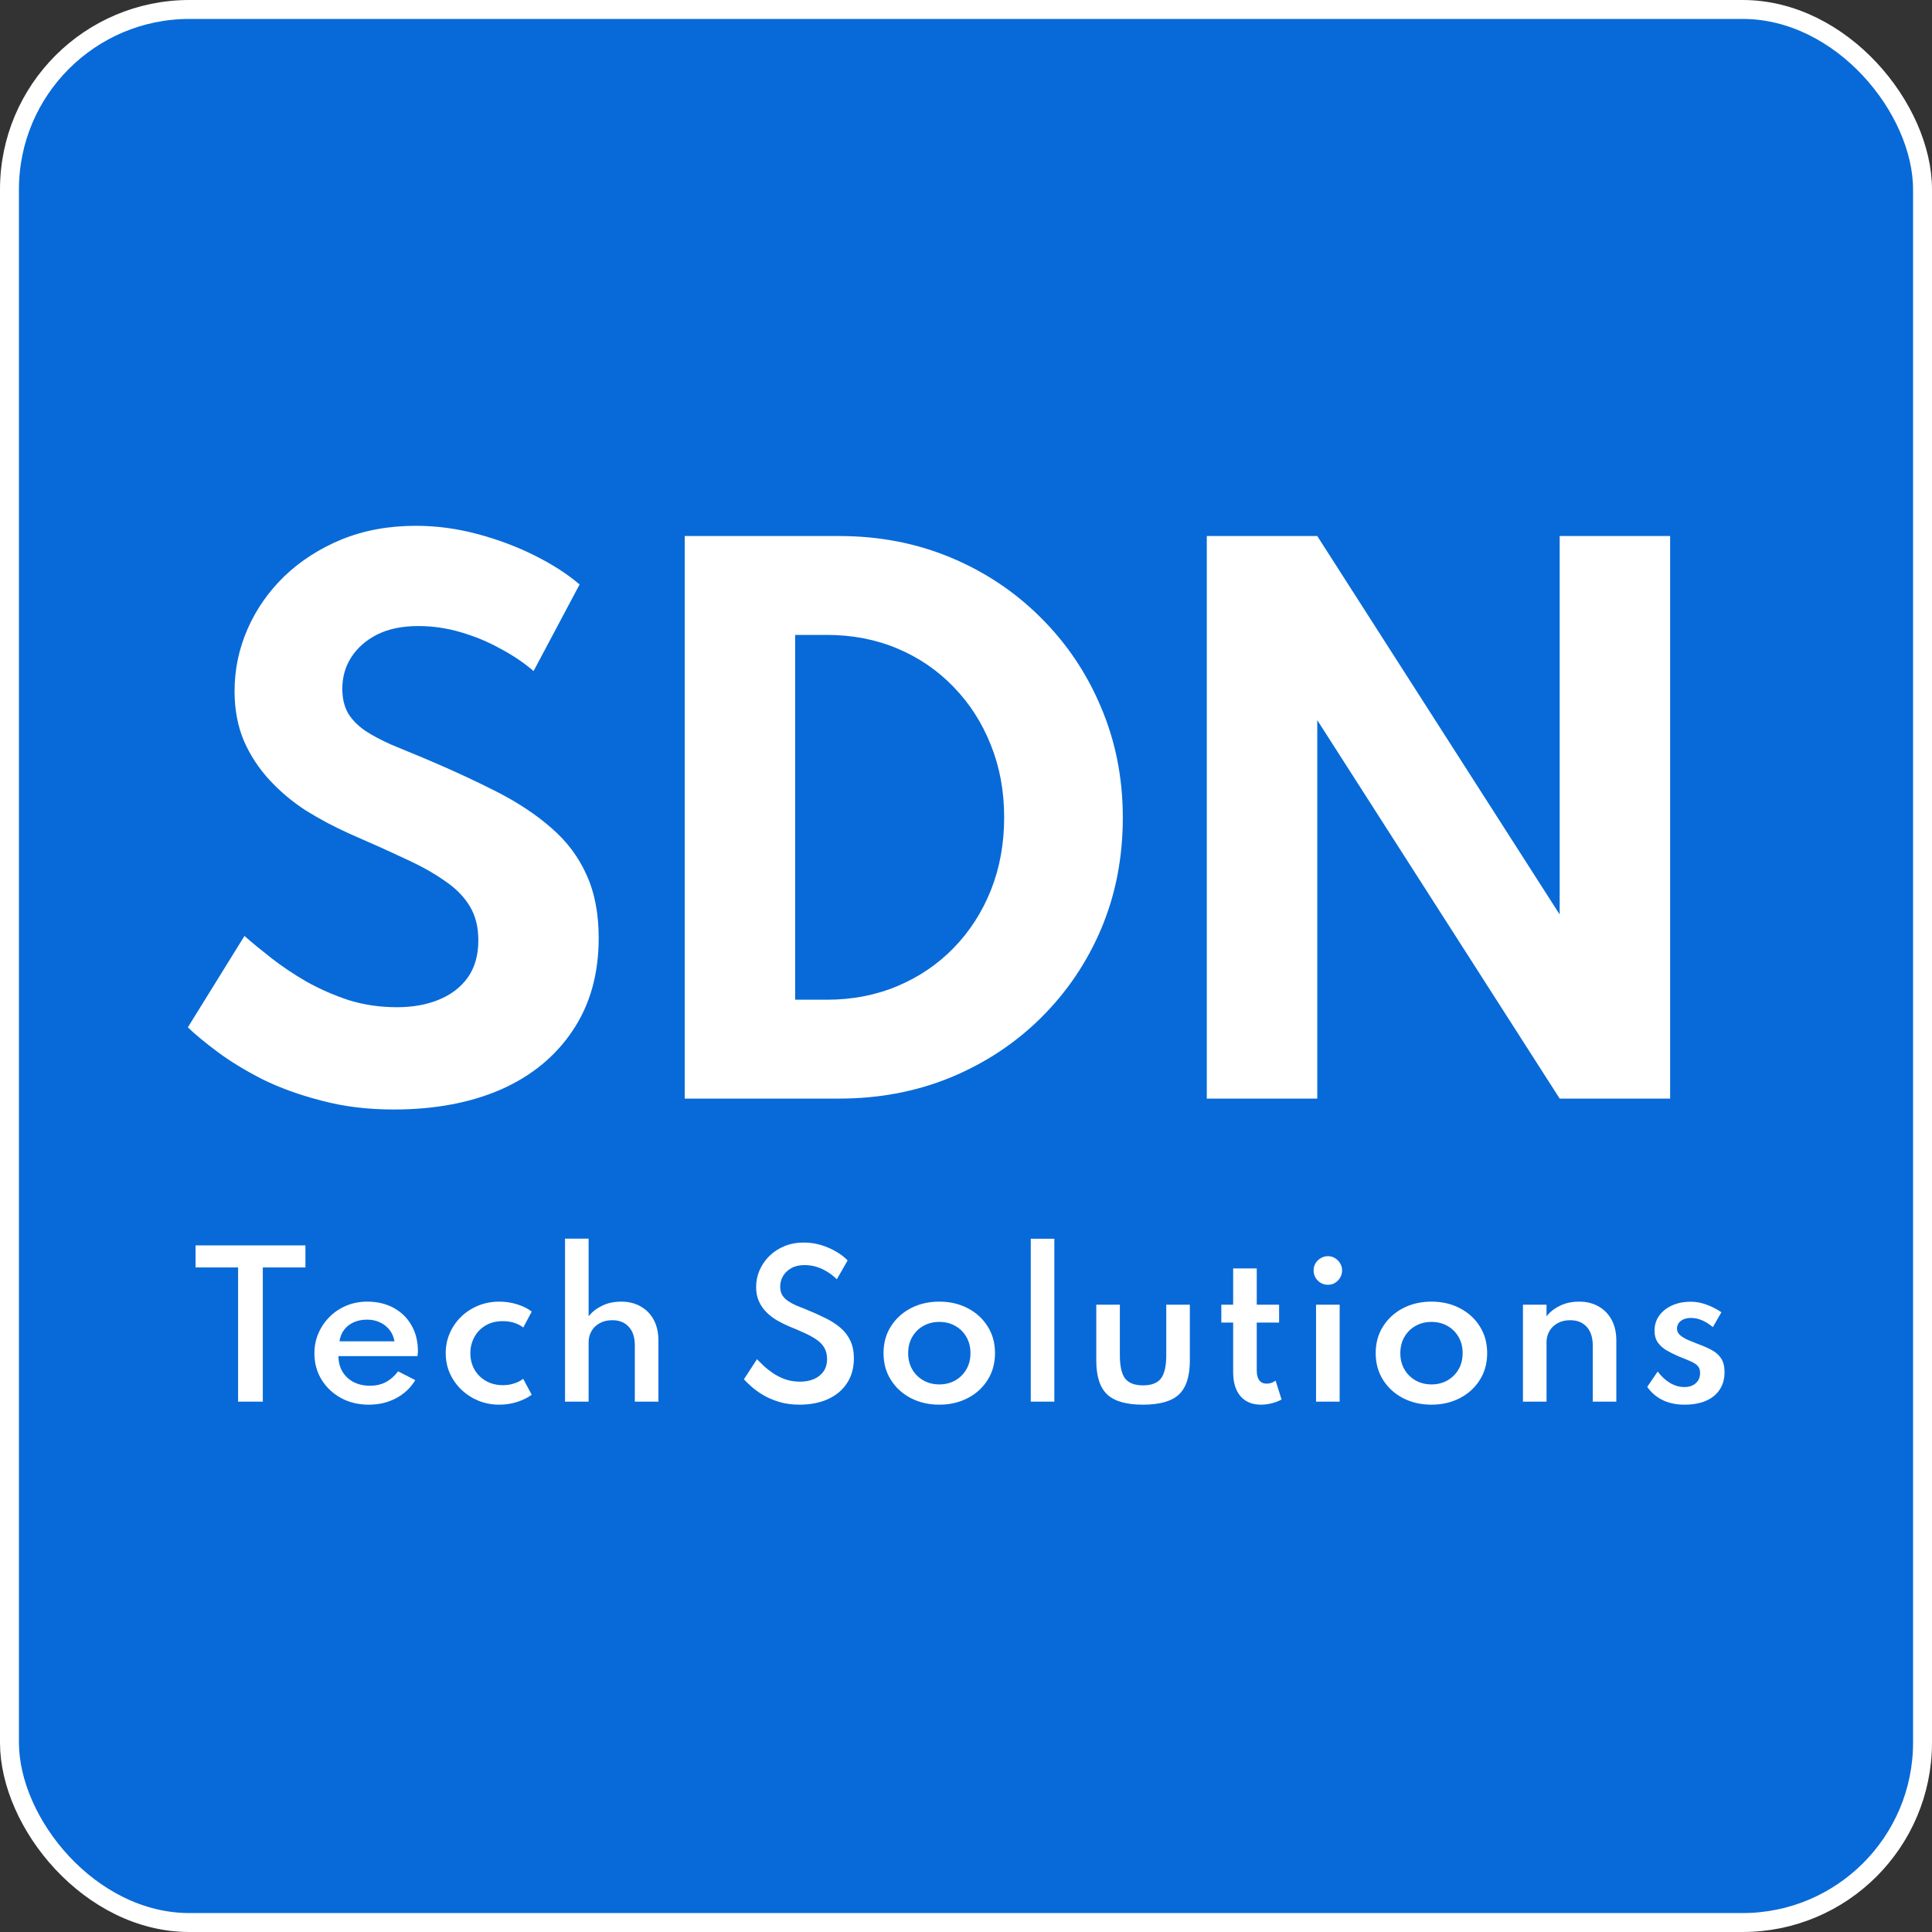 <svg width="102" height="102" viewBox="0 0 102 102" fill="none" xmlns="http://www.w3.org/2000/svg">
<rect x="0" y="0" width="102" height="102" fill="#333333" stroke="none"/>
<rect x="0.5" y="0.5" width="101" height="101" rx="9.5" fill="url(#paint0_linear_270_2)" stroke="white"/>
<path d="M20.79 58.576C19.41 58.576 18.138 58.42 16.974 58.108C15.81 57.808 14.766 57.43 13.842 56.974C12.93 56.506 12.144 56.026 11.484 55.534C10.824 55.042 10.302 54.61 9.918 54.238L12.906 49.414C13.302 49.762 13.776 50.152 14.328 50.584C14.88 51.016 15.498 51.43 16.182 51.826C16.866 52.21 17.604 52.534 18.396 52.798C19.2 53.05 20.052 53.176 20.952 53.176C21.792 53.176 22.53 53.044 23.166 52.78C23.814 52.516 24.324 52.126 24.696 51.61C25.068 51.082 25.254 50.428 25.254 49.648C25.254 48.94 25.104 48.34 24.804 47.848C24.504 47.344 24.06 46.894 23.472 46.498C22.896 46.09 22.182 45.694 21.33 45.31C20.49 44.914 19.53 44.482 18.45 44.014C17.646 43.654 16.878 43.246 16.146 42.79C15.426 42.322 14.784 41.782 14.22 41.17C13.656 40.558 13.206 39.868 12.87 39.1C12.546 38.32 12.384 37.45 12.384 36.49C12.384 35.35 12.612 34.258 13.068 33.214C13.524 32.17 14.172 31.24 15.012 30.424C15.864 29.608 16.872 28.96 18.036 28.48C19.212 28 20.52 27.76 21.96 27.76C23.04 27.76 24.12 27.904 25.2 28.192C26.28 28.48 27.288 28.858 28.224 29.326C29.16 29.794 29.952 30.304 30.6 30.856L28.17 35.428C27.654 34.984 27.066 34.588 26.406 34.24C25.758 33.88 25.062 33.592 24.318 33.376C23.586 33.16 22.842 33.052 22.086 33.052C21.234 33.052 20.508 33.202 19.908 33.502C19.32 33.802 18.864 34.204 18.54 34.708C18.228 35.2 18.072 35.752 18.072 36.364C18.072 36.868 18.174 37.3 18.378 37.66C18.594 38.008 18.894 38.314 19.278 38.578C19.662 38.83 20.124 39.076 20.664 39.316C21.204 39.544 21.798 39.79 22.446 40.054C23.838 40.642 25.098 41.224 26.226 41.8C27.354 42.376 28.32 43.018 29.124 43.726C29.928 44.422 30.54 45.238 30.96 46.174C31.392 47.11 31.608 48.226 31.608 49.522C31.608 51.418 31.152 53.044 30.24 54.4C29.34 55.756 28.08 56.794 26.46 57.514C24.84 58.222 22.95 58.576 20.79 58.576ZM36.149 58V28.3H44.303C46.415 28.3 48.377 28.678 50.189 29.434C52.001 30.19 53.585 31.246 54.941 32.602C56.309 33.958 57.371 35.536 58.127 37.336C58.895 39.136 59.279 41.08 59.279 43.168C59.279 45.268 58.901 47.218 58.145 49.018C57.389 50.806 56.327 52.378 54.959 53.734C53.603 55.078 52.013 56.128 50.189 56.884C48.377 57.628 46.415 58 44.303 58H36.149ZM41.981 52.78H43.655C44.999 52.78 46.241 52.54 47.381 52.06C48.521 51.58 49.511 50.908 50.351 50.044C51.191 49.18 51.845 48.166 52.313 47.002C52.781 45.826 53.015 44.542 53.015 43.15C53.015 41.77 52.781 40.498 52.313 39.334C51.845 38.158 51.191 37.138 50.351 36.274C49.511 35.398 48.521 34.72 47.381 34.24C46.241 33.76 44.999 33.52 43.655 33.52H41.981V52.78ZM63.713 58V28.3H69.545L82.343 48.28V28.3H88.175V58H82.343L69.545 38.02V58H63.713Z" fill="white"/>
<path d="M12.57 74V66.915H10.325V65.75H16.125V66.915H13.875V74H12.57ZM19.469 74.16C18.922 74.16 18.432 74.042 17.999 73.805C17.569 73.568 17.227 73.245 16.974 72.835C16.724 72.425 16.599 71.963 16.599 71.45C16.599 71.07 16.671 70.715 16.814 70.385C16.957 70.055 17.156 69.765 17.409 69.515C17.662 69.265 17.957 69.07 18.294 68.93C18.631 68.79 18.994 68.72 19.384 68.72C19.917 68.72 20.384 68.83 20.784 69.05C21.187 69.27 21.501 69.577 21.724 69.97C21.951 70.363 22.064 70.822 22.064 71.345C22.064 71.388 22.062 71.425 22.059 71.455C22.056 71.482 22.049 71.528 22.039 71.595H17.869C17.869 71.905 17.939 72.178 18.079 72.415C18.219 72.648 18.414 72.832 18.664 72.965C18.917 73.095 19.207 73.16 19.534 73.16C19.844 73.16 20.119 73.098 20.359 72.975C20.602 72.848 20.822 72.657 21.019 72.4L21.924 72.865C21.681 73.272 21.342 73.59 20.909 73.82C20.479 74.047 19.999 74.16 19.469 74.16ZM17.924 70.815H20.829C20.786 70.582 20.697 70.38 20.564 70.21C20.431 70.04 20.262 69.908 20.059 69.815C19.856 69.718 19.629 69.67 19.379 69.67C19.116 69.67 18.881 69.717 18.674 69.81C18.467 69.903 18.299 70.035 18.169 70.205C18.039 70.375 17.957 70.578 17.924 70.815ZM26.362 74.16C25.975 74.16 25.61 74.092 25.267 73.955C24.927 73.815 24.627 73.622 24.367 73.375C24.107 73.128 23.902 72.84 23.752 72.51C23.605 72.18 23.532 71.823 23.532 71.44C23.532 71.07 23.602 70.722 23.742 70.395C23.885 70.065 24.084 69.775 24.337 69.525C24.594 69.275 24.894 69.078 25.237 68.935C25.584 68.792 25.957 68.72 26.357 68.72C26.69 68.72 27.009 68.768 27.312 68.865C27.619 68.962 27.872 69.088 28.072 69.245L27.627 70.085C27.334 69.862 26.972 69.75 26.542 69.75C26.189 69.75 25.884 69.828 25.627 69.985C25.37 70.138 25.174 70.345 25.037 70.605C24.9 70.862 24.832 71.14 24.832 71.44C24.832 71.757 24.904 72.043 25.047 72.3C25.19 72.553 25.392 72.755 25.652 72.905C25.912 73.055 26.212 73.13 26.552 73.13C26.762 73.13 26.959 73.1 27.142 73.04C27.329 72.98 27.489 72.898 27.622 72.795L28.072 73.635C27.869 73.788 27.617 73.913 27.317 74.01C27.017 74.11 26.699 74.16 26.362 74.16ZM29.831 74V65.395H31.076V69.495C31.253 69.268 31.488 69.083 31.781 68.94C32.078 68.793 32.416 68.72 32.796 68.72C33.189 68.72 33.533 68.805 33.826 68.975C34.123 69.142 34.353 69.378 34.516 69.685C34.679 69.992 34.761 70.355 34.761 70.775V74H33.516V71.035C33.516 70.608 33.409 70.28 33.196 70.05C32.986 69.817 32.694 69.7 32.321 69.7C32.064 69.7 31.843 69.753 31.656 69.86C31.469 69.963 31.326 70.103 31.226 70.28C31.126 70.453 31.076 70.647 31.076 70.86V74H29.831ZM42.205 74.16C41.808 74.16 41.448 74.11 41.125 74.01C40.801 73.91 40.516 73.787 40.27 73.64C40.026 73.49 39.821 73.34 39.655 73.19C39.488 73.04 39.361 72.917 39.275 72.82L39.965 71.76C40.058 71.857 40.175 71.972 40.315 72.105C40.458 72.238 40.625 72.37 40.815 72.5C41.005 72.627 41.218 72.733 41.455 72.82C41.691 72.903 41.953 72.945 42.24 72.945C42.51 72.945 42.751 72.9 42.965 72.81C43.178 72.72 43.348 72.587 43.475 72.41C43.601 72.23 43.665 72.008 43.665 71.745C43.665 71.515 43.616 71.318 43.52 71.155C43.426 70.992 43.291 70.85 43.115 70.73C42.938 70.607 42.728 70.49 42.485 70.38C42.241 70.267 41.97 70.15 41.67 70.03C41.456 69.94 41.245 69.835 41.035 69.715C40.828 69.595 40.64 69.452 40.47 69.285C40.303 69.118 40.17 68.927 40.07 68.71C39.97 68.49 39.92 68.237 39.92 67.95C39.92 67.64 39.98 67.345 40.1 67.065C40.223 66.782 40.396 66.53 40.62 66.31C40.843 66.09 41.108 65.917 41.415 65.79C41.725 65.663 42.07 65.6 42.45 65.6C42.76 65.6 43.061 65.645 43.355 65.735C43.648 65.825 43.915 65.942 44.155 66.085C44.398 66.228 44.596 66.382 44.75 66.545L44.18 67.54C44.053 67.41 43.901 67.288 43.725 67.175C43.551 67.058 43.358 66.965 43.145 66.895C42.931 66.825 42.708 66.79 42.475 66.79C42.201 66.79 41.97 66.843 41.78 66.95C41.59 67.057 41.443 67.197 41.34 67.37C41.24 67.54 41.19 67.725 41.19 67.925C41.19 68.098 41.225 68.247 41.295 68.37C41.368 68.49 41.468 68.593 41.595 68.68C41.721 68.767 41.866 68.847 42.03 68.92C42.196 68.99 42.371 69.06 42.555 69.13C42.918 69.277 43.253 69.427 43.56 69.58C43.87 69.73 44.138 69.902 44.365 70.095C44.591 70.285 44.766 70.512 44.89 70.775C45.016 71.035 45.08 71.348 45.08 71.715C45.08 72.228 44.956 72.668 44.71 73.035C44.466 73.402 44.128 73.682 43.695 73.875C43.265 74.065 42.768 74.16 42.205 74.16ZM49.591 74.16C49.038 74.16 48.538 74.045 48.091 73.815C47.648 73.585 47.296 73.265 47.036 72.855C46.776 72.445 46.646 71.973 46.646 71.44C46.646 70.903 46.776 70.432 47.036 70.025C47.296 69.615 47.648 69.295 48.091 69.065C48.534 68.835 49.034 68.72 49.591 68.72C50.144 68.72 50.643 68.835 51.086 69.065C51.533 69.295 51.884 69.615 52.141 70.025C52.401 70.432 52.531 70.903 52.531 71.44C52.531 71.973 52.401 72.445 52.141 72.855C51.884 73.265 51.533 73.585 51.086 73.815C50.643 74.045 50.144 74.16 49.591 74.16ZM49.591 73.09C49.904 73.09 50.184 73.02 50.431 72.88C50.681 72.737 50.878 72.542 51.021 72.295C51.164 72.045 51.236 71.76 51.236 71.44C51.236 71.117 51.164 70.832 51.021 70.585C50.878 70.335 50.681 70.14 50.431 70C50.184 69.86 49.904 69.79 49.591 69.79C49.281 69.79 49.001 69.86 48.751 70C48.501 70.14 48.304 70.335 48.161 70.585C48.018 70.832 47.946 71.117 47.946 71.44C47.946 71.76 48.018 72.045 48.161 72.295C48.304 72.542 48.501 72.737 48.751 72.88C49.001 73.02 49.281 73.09 49.591 73.09ZM54.419 74V65.4H55.664V74H54.419ZM60.348 74.16C59.468 74.16 58.837 73.98 58.453 73.62C58.07 73.257 57.878 72.658 57.878 71.825V68.88H59.123V71.545C59.123 72.122 59.215 72.532 59.398 72.775C59.585 73.018 59.901 73.14 60.348 73.14C60.795 73.14 61.11 73.018 61.293 72.775C61.48 72.532 61.573 72.122 61.573 71.545V68.88H62.818V71.825C62.818 72.658 62.627 73.257 62.243 73.62C61.86 73.98 61.228 74.16 60.348 74.16ZM66.575 74.16C66.112 74.16 65.75 74.01 65.49 73.71C65.233 73.41 65.105 72.988 65.105 72.445V69.825H64.48V68.88H65.105V66.965H66.35V68.88H67.53V69.825H66.35V72.36C66.35 72.583 66.395 72.755 66.485 72.875C66.575 72.992 66.703 73.05 66.87 73.05C67.043 73.05 67.202 72.997 67.345 72.89L67.66 73.885C67.51 73.972 67.338 74.038 67.145 74.085C66.952 74.135 66.762 74.16 66.575 74.16ZM69.481 74V68.88H70.727V74H69.481ZM70.106 67.83C69.97 67.83 69.843 67.797 69.727 67.73C69.613 67.66 69.522 67.568 69.451 67.455C69.385 67.338 69.352 67.21 69.352 67.07C69.352 66.933 69.385 66.808 69.451 66.695C69.522 66.582 69.613 66.492 69.727 66.425C69.843 66.355 69.97 66.32 70.106 66.32C70.246 66.32 70.371 66.355 70.481 66.425C70.595 66.492 70.685 66.582 70.751 66.695C70.822 66.808 70.856 66.933 70.856 67.07C70.856 67.21 70.822 67.338 70.751 67.455C70.685 67.568 70.595 67.66 70.481 67.73C70.371 67.797 70.246 67.83 70.106 67.83ZM75.575 74.16C75.022 74.16 74.522 74.045 74.075 73.815C73.632 73.585 73.28 73.265 73.02 72.855C72.76 72.445 72.63 71.973 72.63 71.44C72.63 70.903 72.76 70.432 73.02 70.025C73.28 69.615 73.632 69.295 74.075 69.065C74.519 68.835 75.019 68.72 75.575 68.72C76.129 68.72 76.627 68.835 77.07 69.065C77.517 69.295 77.869 69.615 78.125 70.025C78.385 70.432 78.515 70.903 78.515 71.44C78.515 71.973 78.385 72.445 78.125 72.855C77.869 73.265 77.517 73.585 77.07 73.815C76.627 74.045 76.129 74.16 75.575 74.16ZM75.575 73.09C75.889 73.09 76.169 73.02 76.415 72.88C76.665 72.737 76.862 72.542 77.005 72.295C77.149 72.045 77.22 71.76 77.22 71.44C77.22 71.117 77.149 70.832 77.005 70.585C76.862 70.335 76.665 70.14 76.415 70C76.169 69.86 75.889 69.79 75.575 69.79C75.265 69.79 74.985 69.86 74.735 70C74.485 70.14 74.289 70.335 74.145 70.585C74.002 70.832 73.93 71.117 73.93 71.44C73.93 71.76 74.002 72.045 74.145 72.295C74.289 72.542 74.485 72.737 74.735 72.88C74.985 73.02 75.265 73.09 75.575 73.09ZM80.404 74V68.88H81.649V69.495C81.825 69.268 82.06 69.083 82.354 68.94C82.65 68.793 82.989 68.72 83.369 68.72C83.762 68.72 84.105 68.805 84.399 68.975C84.695 69.142 84.925 69.378 85.089 69.685C85.252 69.992 85.334 70.355 85.334 70.775V74H84.089V71.035C84.089 70.608 83.982 70.28 83.769 70.05C83.559 69.817 83.267 69.7 82.894 69.7C82.637 69.7 82.415 69.753 82.229 69.86C82.042 69.963 81.899 70.103 81.799 70.28C81.699 70.453 81.649 70.647 81.649 70.86V74H80.404ZM88.932 74.16C88.502 74.16 88.119 74.08 87.782 73.92C87.449 73.757 87.177 73.523 86.967 73.22L87.517 72.41C87.714 72.67 87.932 72.872 88.172 73.015C88.416 73.158 88.667 73.23 88.927 73.23C89.087 73.23 89.229 73.202 89.352 73.145C89.476 73.085 89.574 73 89.647 72.89C89.721 72.777 89.757 72.643 89.757 72.49C89.757 72.33 89.716 72.205 89.632 72.115C89.549 72.025 89.424 71.943 89.257 71.87C89.091 71.797 88.881 71.71 88.627 71.61C88.414 71.52 88.211 71.42 88.017 71.31C87.824 71.2 87.664 71.062 87.537 70.895C87.414 70.725 87.352 70.51 87.352 70.25C87.352 69.953 87.434 69.69 87.597 69.46C87.764 69.23 87.991 69.05 88.277 68.92C88.567 68.79 88.897 68.725 89.267 68.725C89.534 68.725 89.802 68.773 90.072 68.87C90.342 68.963 90.612 69.1 90.882 69.28L90.432 70.065C90.042 69.742 89.657 69.58 89.277 69.58C89.054 69.58 88.874 69.633 88.737 69.74C88.604 69.847 88.537 69.983 88.537 70.15C88.537 70.287 88.596 70.403 88.712 70.5C88.829 70.597 88.974 70.682 89.147 70.755C89.321 70.828 89.494 70.898 89.667 70.965C89.941 71.065 90.181 71.172 90.387 71.285C90.594 71.398 90.756 71.545 90.872 71.725C90.989 71.905 91.047 72.145 91.047 72.445C91.047 72.805 90.961 73.113 90.787 73.37C90.617 73.627 90.374 73.823 90.057 73.96C89.741 74.093 89.366 74.16 88.932 74.16Z" fill="white"/>
<defs>
<linearGradient id="paint0_linear_270_2" x1="51" y1="0" x2="51" y2="102" gradientUnits="userSpaceOnUse">
<stop stop-color="#086AD8"/>
<stop offset="1" stop-color="#086AD8"/>
</linearGradient>
</defs>
</svg>
